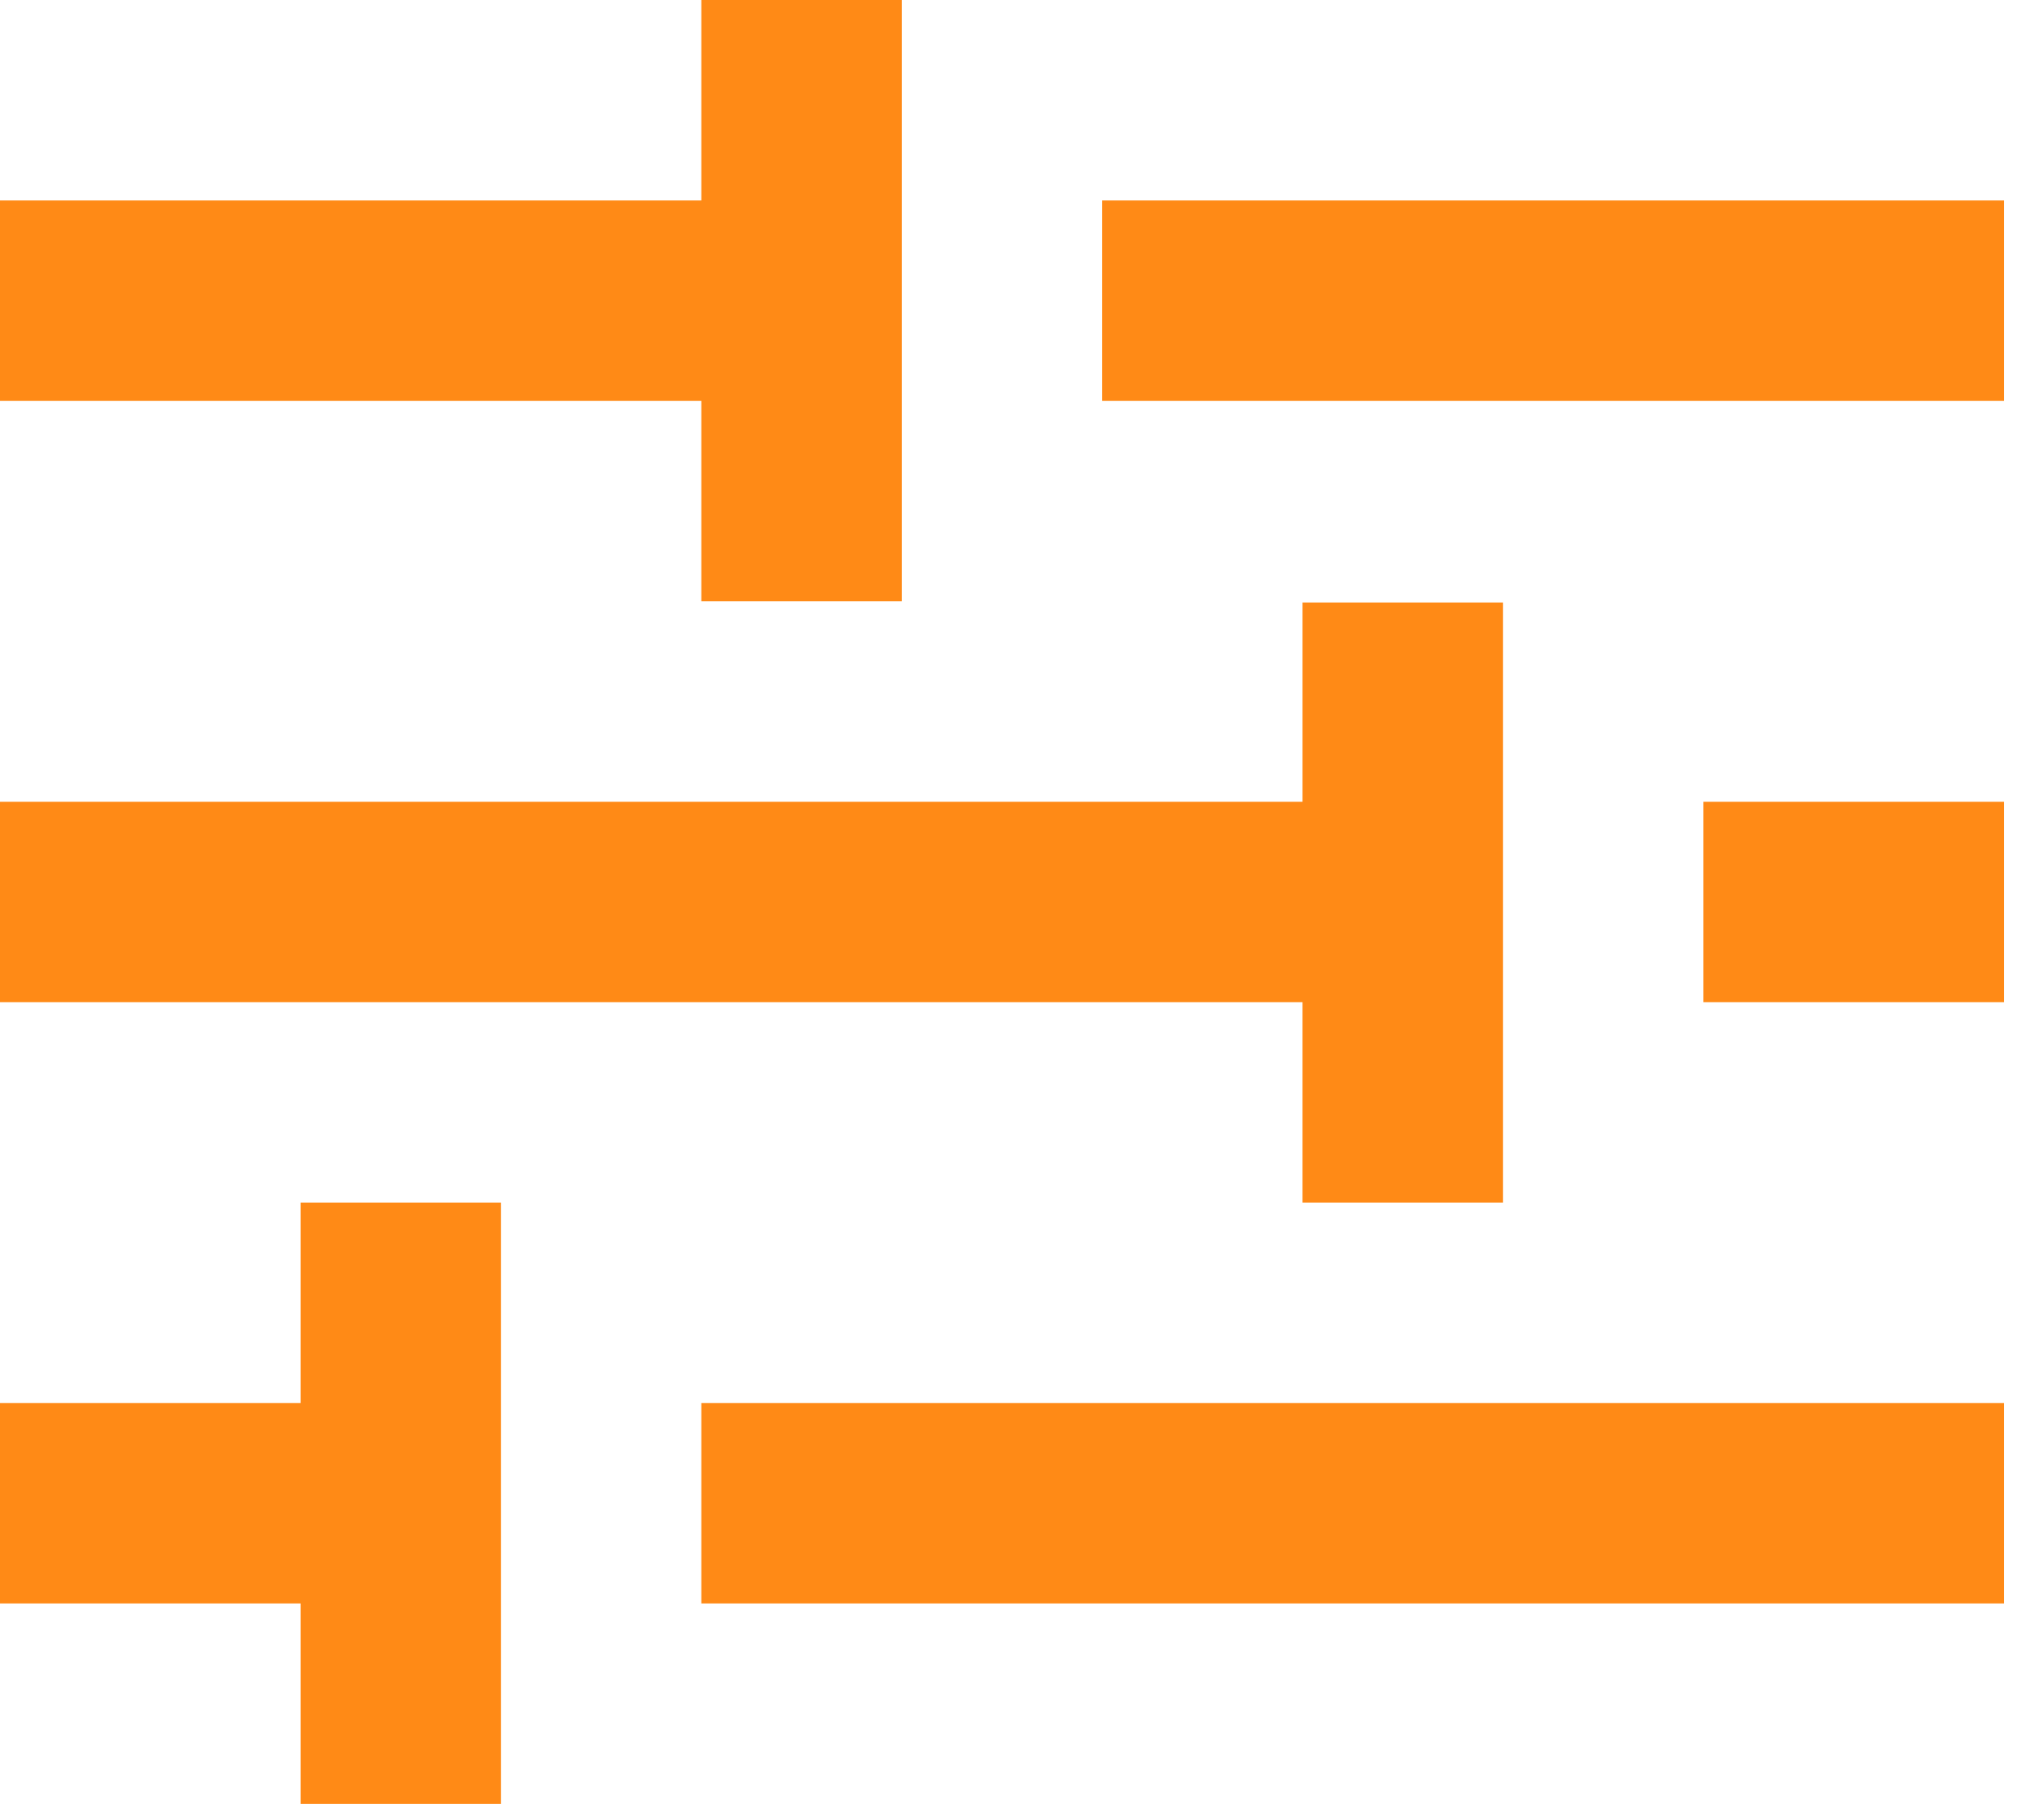 <svg width="17" height="15" fill="none" xmlns="http://www.w3.org/2000/svg"><path d="M4.167 15H2.5v-1.667H0v-1.666h2.5V10h1.667v5zm12.5-1.667H5.833v-1.666h10.834v1.666zM12.5 10h-1.667V8.333H0V6.667h10.833V5.01H12.5V10zm4.167-1.667h-2.5V6.667h2.5v1.666zM7.5 5H5.833V3.333H0V1.667h5.833V0H7.5v5zm9.167-1.667h-7.5V1.667h7.5v1.666z" fill="#FF8A16"/></svg>
